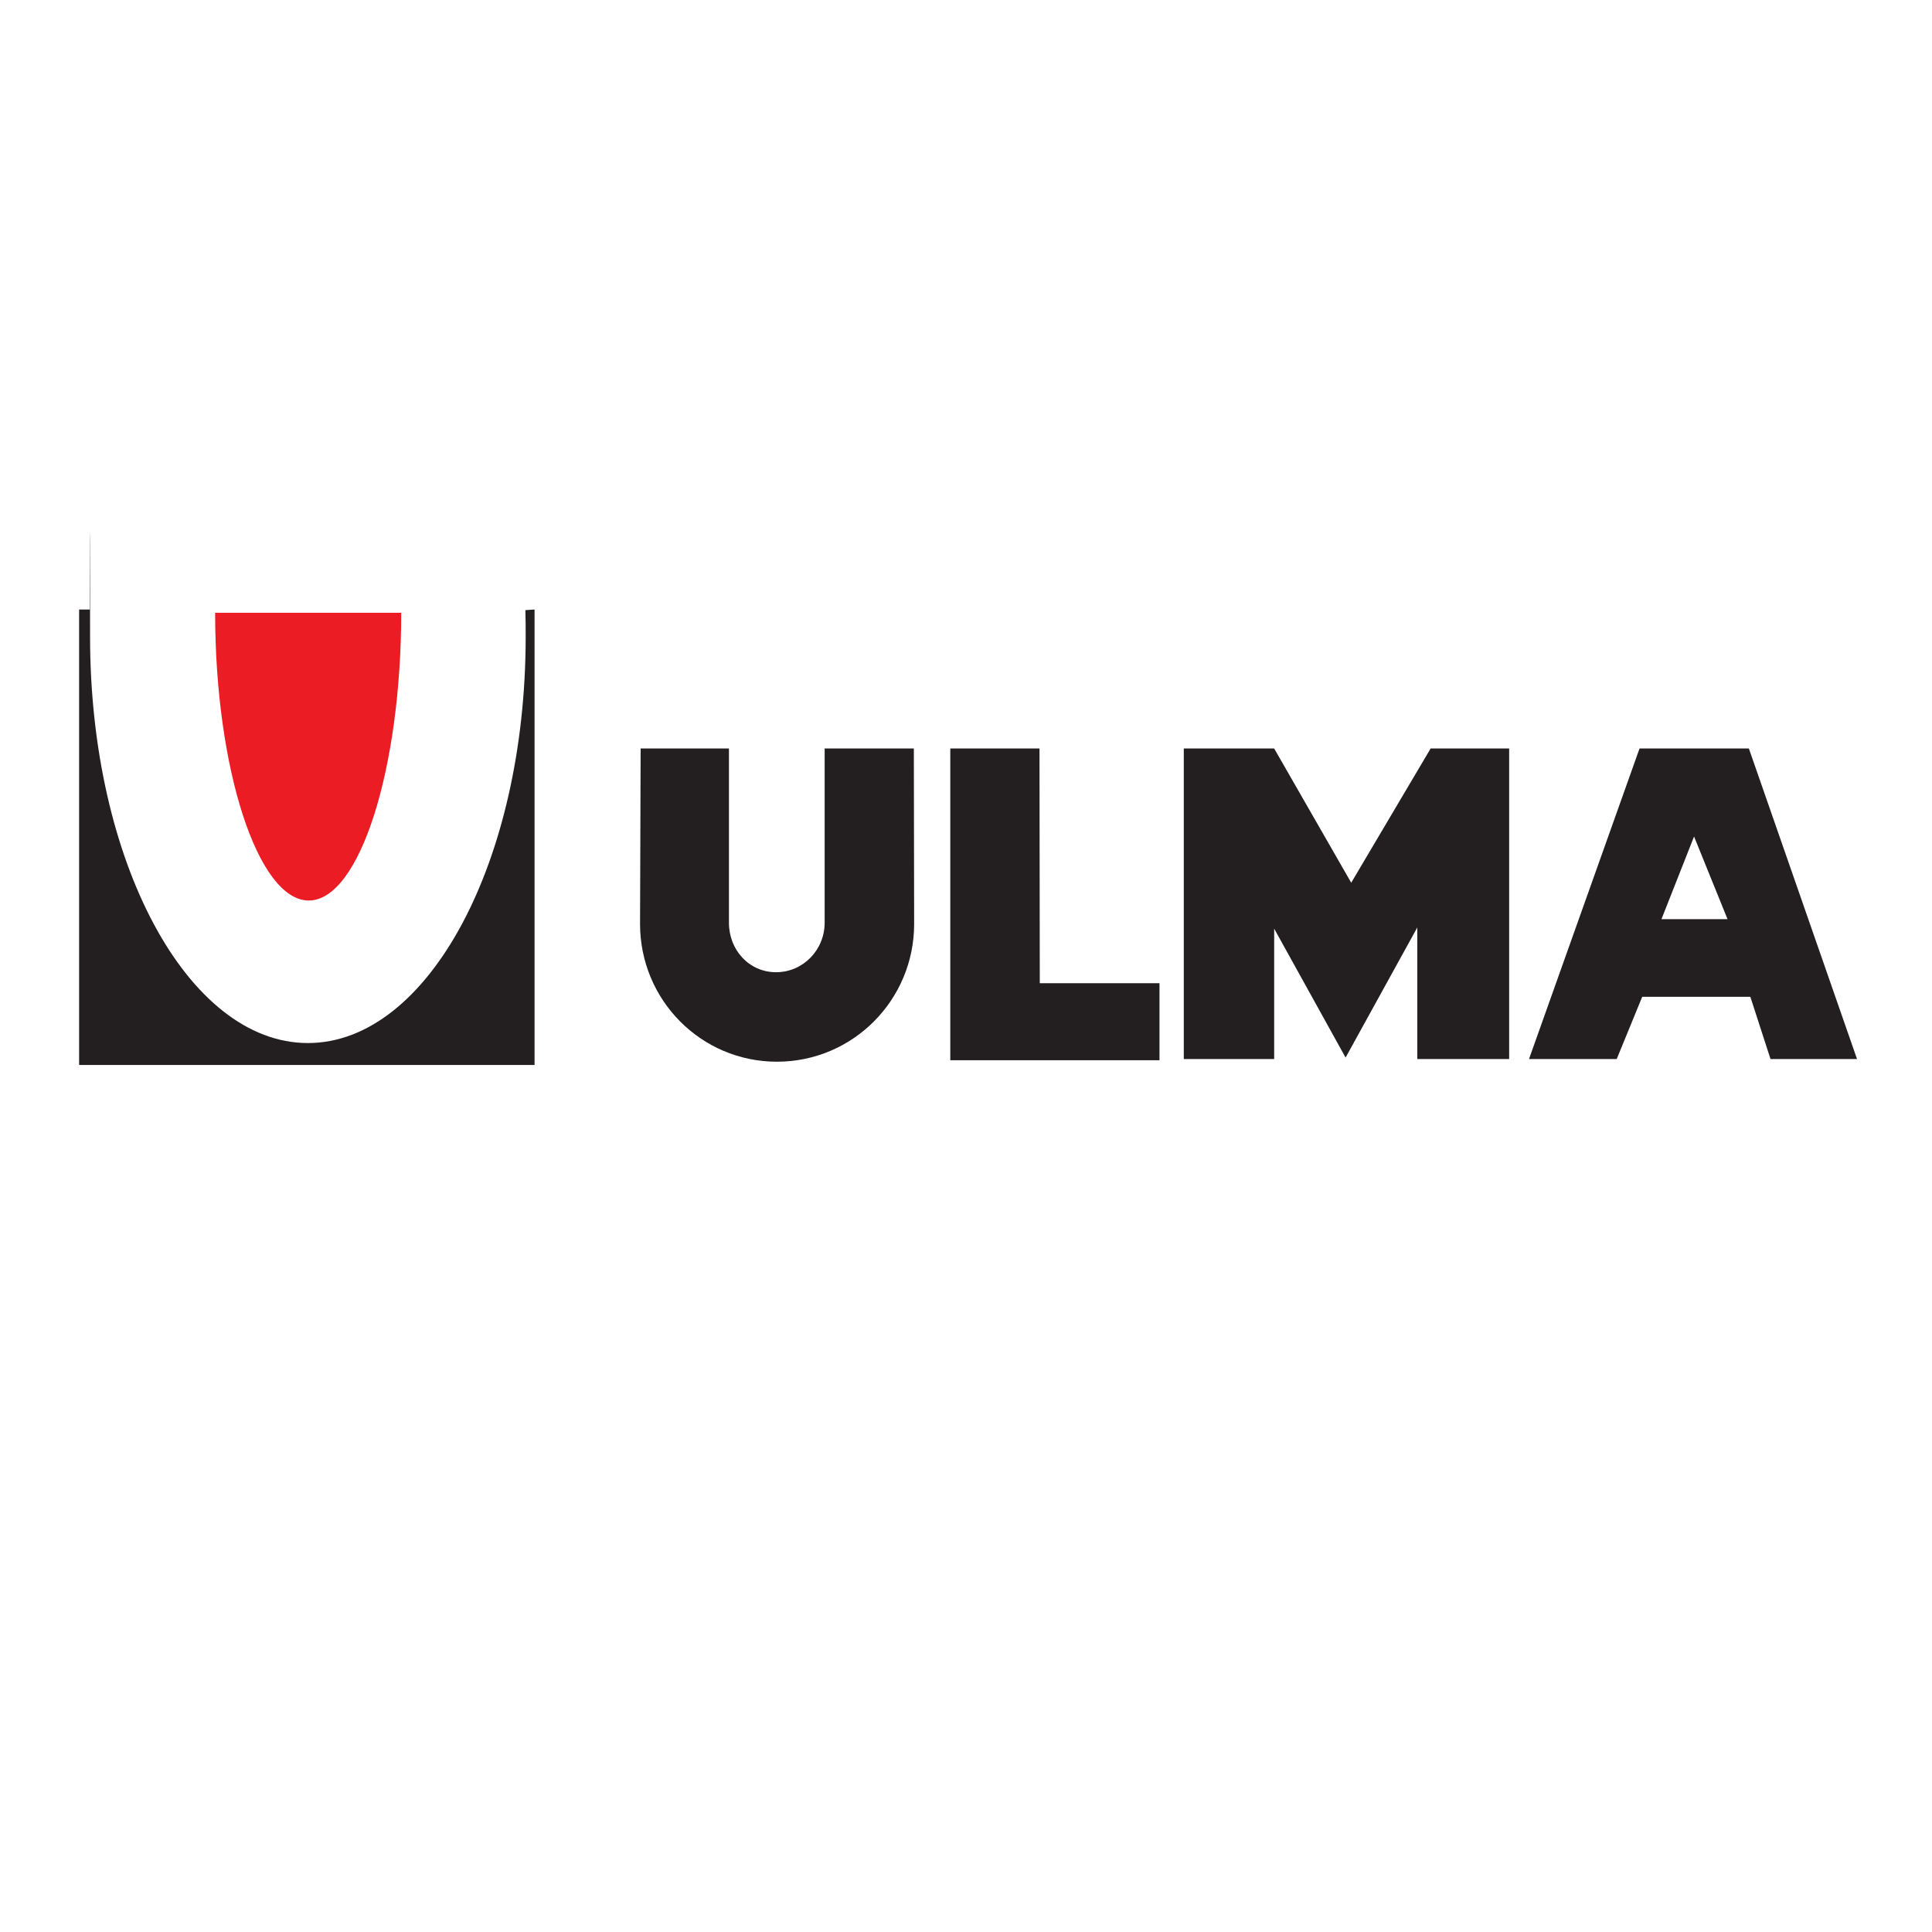 <?xml version="1.0" encoding="UTF-8"?>
<svg id="layer" xmlns="http://www.w3.org/2000/svg" width="652" height="652" version="1.1" viewBox="0 0 652 652">
  <defs>
    <style>
      .cls-1 {
        fill: #ec1c24;
      }

      .cls-1, .cls-2 {
        fill-rule: evenodd;
        stroke-width: 0px;
      }

      .cls-2 {
        fill: #231f20;
      }
    </style>
  </defs>
  <path class="cls-2" d="M560.7,310.2h22.3l-11.3-27.9M626.7,357.4h-29.2l-6.8-21h-36.5l-8.6,21h-29.6l37.3-104.8h36.9l36.5,104.8Z"/>
  <path class="cls-2" d="M177.3,205.9c.1,2.9.1,6.1.1,9.1,0,75.7-32.9,137-73.5,137S30.4,290.7,30.4,215s-.2-6.4-.1-9.3h-3.6v153.7h153.7v-153.7"/>
  <path class="cls-1" d="M135.4,206.8c0,52.5-14,97.1-31.2,97.1s-31.6-44.6-31.6-97.1"/>
  <polyline class="cls-2" points="509.3 357.4 509.3 252.6 482.8 252.6 456 297.9 430 252.6 399.5 252.6 399.5 357.4 430 357.4 430 313.4 454.1 356.9 478.3 313 478.3 357.4"/>
  <polyline class="cls-2" points="320.7 252.6 350.8 252.6 350.9 331.8 391.3 331.8 391.3 357.8 320.7 357.8"/>
  <path class="cls-2" d="M308.5,311.8c0,25.7-20.7,46.5-46.3,46.5s-46.2-20.8-46.2-46.5l.2-59.2h29.8v58.8c0,9.2,6.8,16.7,15.9,16.7s16.4-7.5,16.4-16.7v-58.8h30.1"/>
</svg>